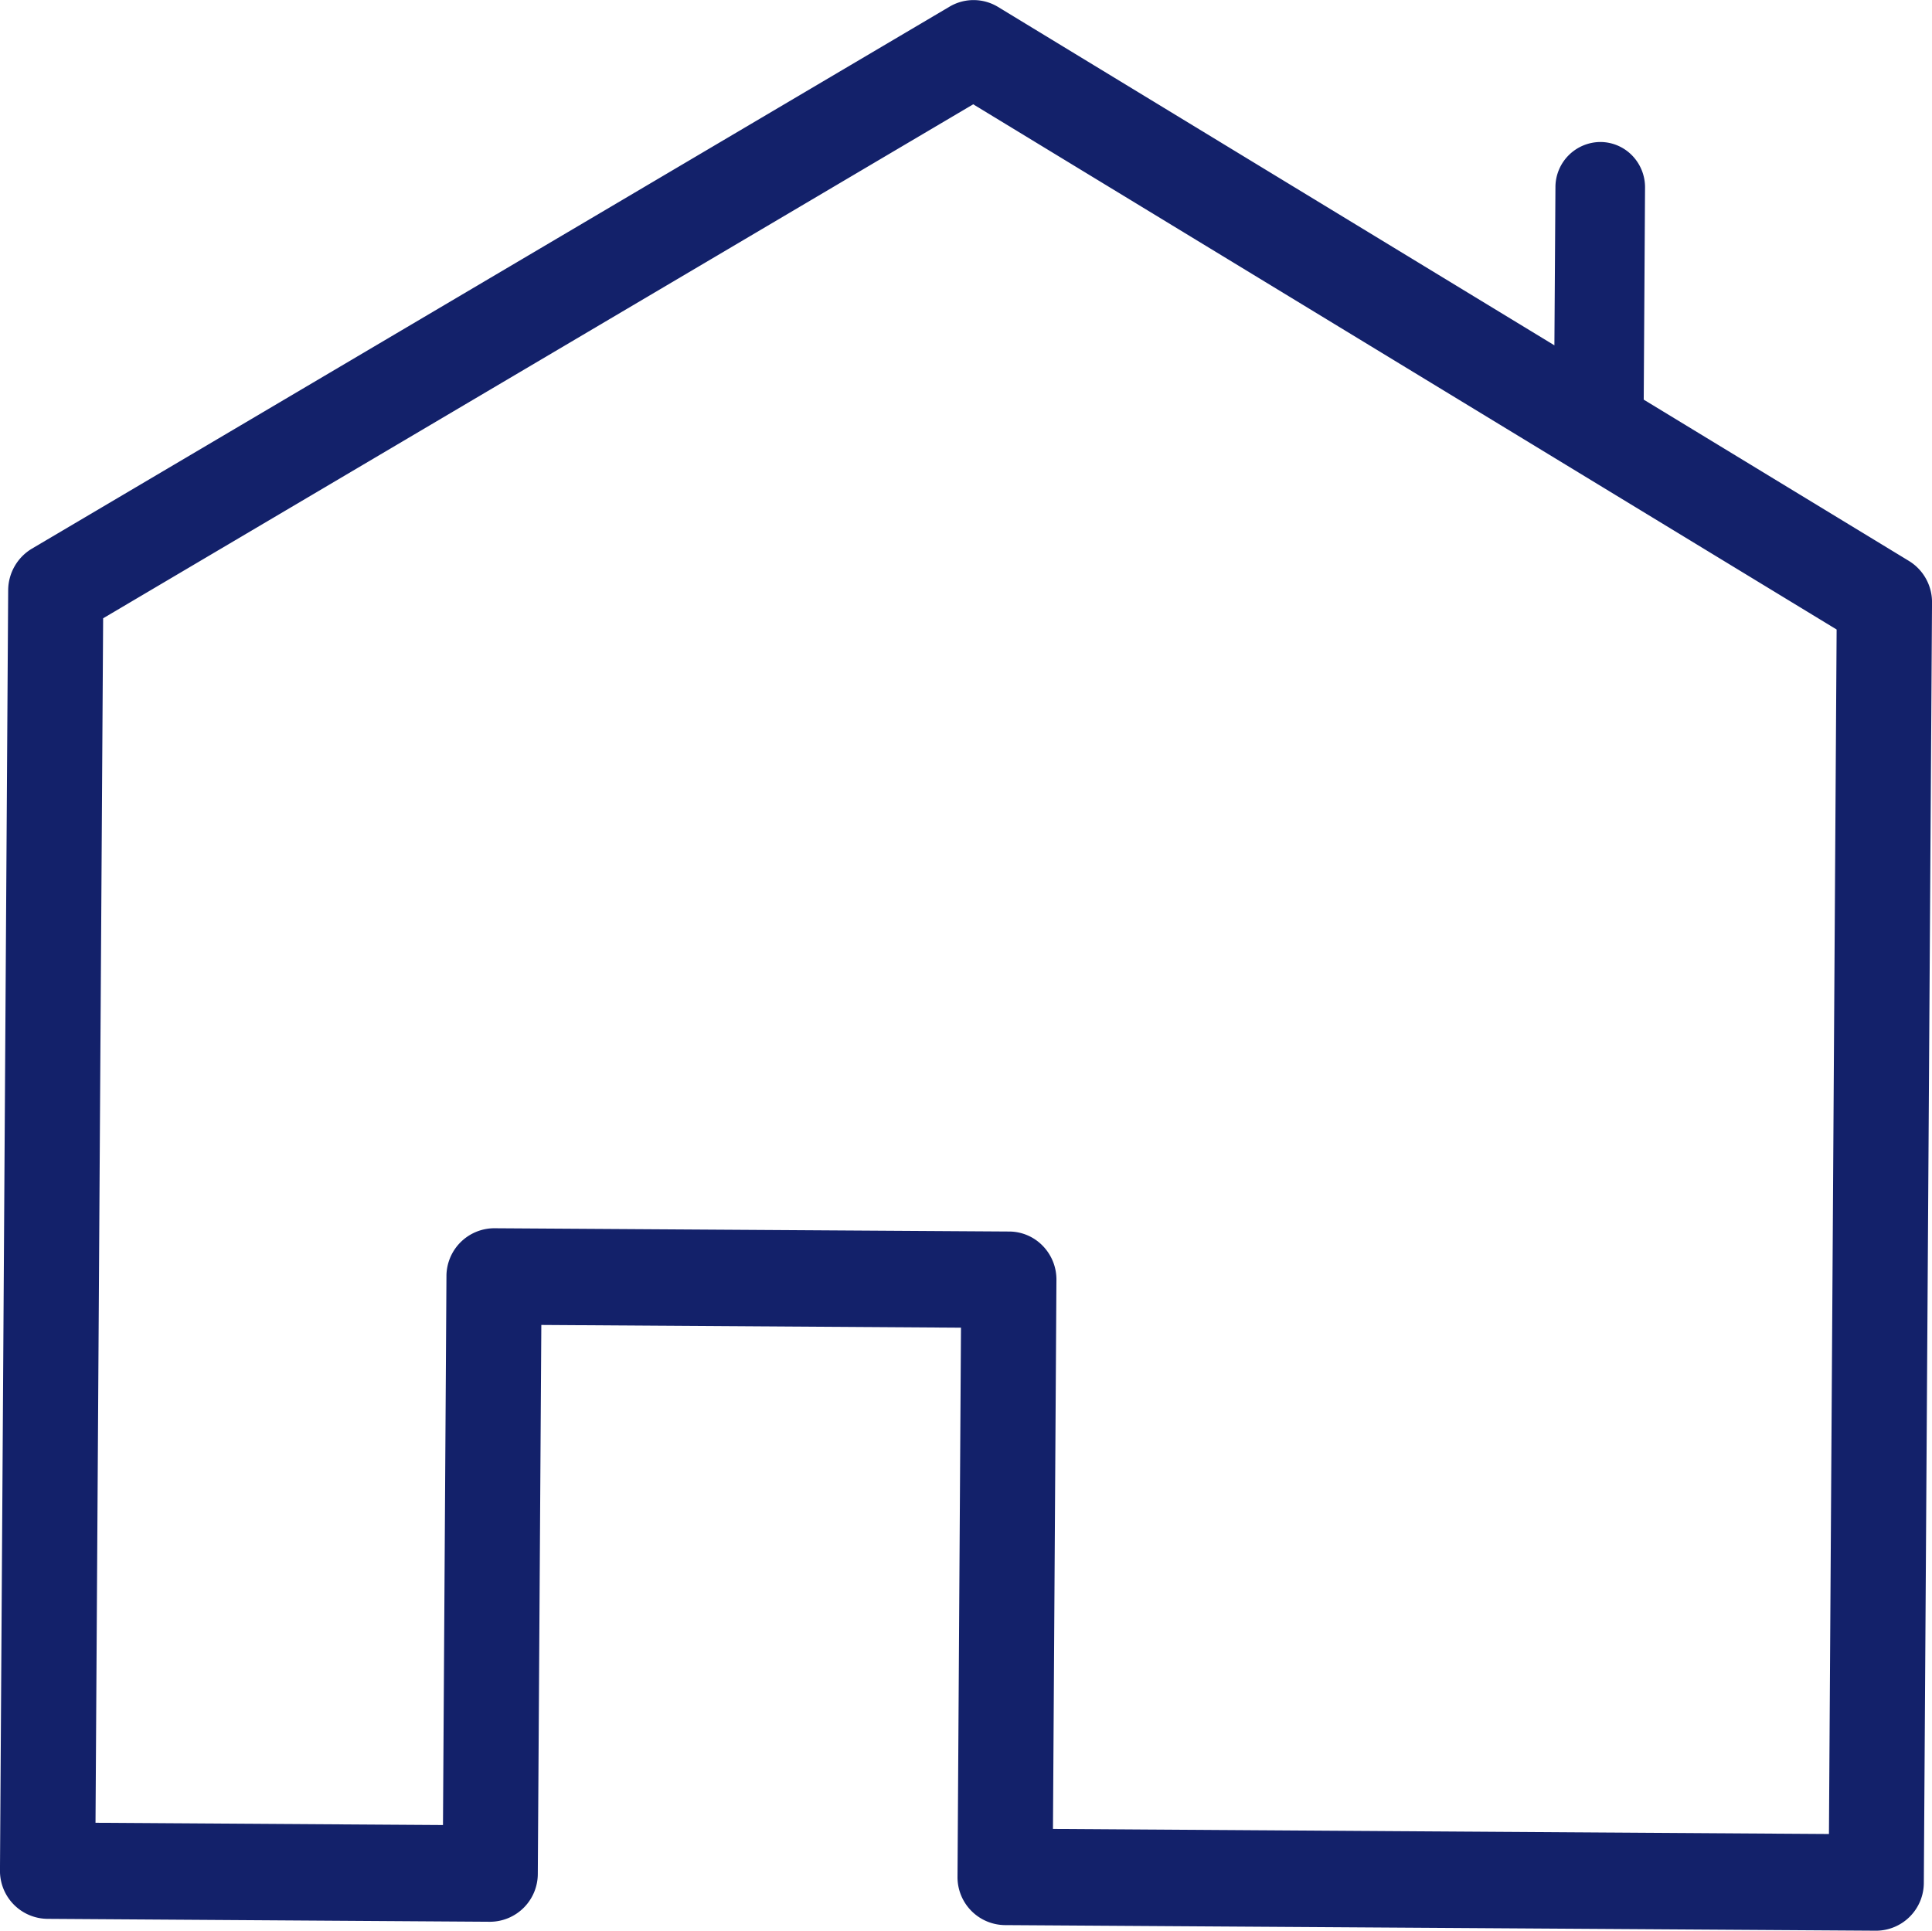 <svg xmlns="http://www.w3.org/2000/svg" width="70.659" height="70.62" viewBox="0 0 70.659 70.62">
  <path id="Shape_6" data-name="Shape 6" d="M608.442,1412.1a1.753,1.753,0,0,1-1.73-1.775l.127-20.077-15.348-.1-.129,20.077a1.755,1.755,0,0,1-1.74,1.753l-16.2-.107a1.755,1.755,0,0,1-1.73-1.775l.3-46.826a1.783,1.783,0,0,1,.865-1.515l33.565-19.827a1.723,1.723,0,0,1,1.774.012l20.346,12.376.038-5.786a1.654,1.654,0,0,1,1.638-1.651,1.627,1.627,0,0,1,1.167.493,1.667,1.667,0,0,1,.472,1.177l-.048,7.754,9.7,5.9a1.769,1.769,0,0,1,.844,1.522l-.3,46.829a1.753,1.753,0,0,1-1.737,1.751Zm.159-25.369a1.714,1.714,0,0,1,1.229.524,1.765,1.765,0,0,1,.5,1.251l-.127,20.077,28.38.185.281-44.057L607.286,1345.5l-31.821,18.8-.279,44.057,12.708.083.127-20.077a1.755,1.755,0,0,1,1.739-1.752Z" transform="translate(-571.693 -1341.685)" fill="#13216a"/>
</svg>
